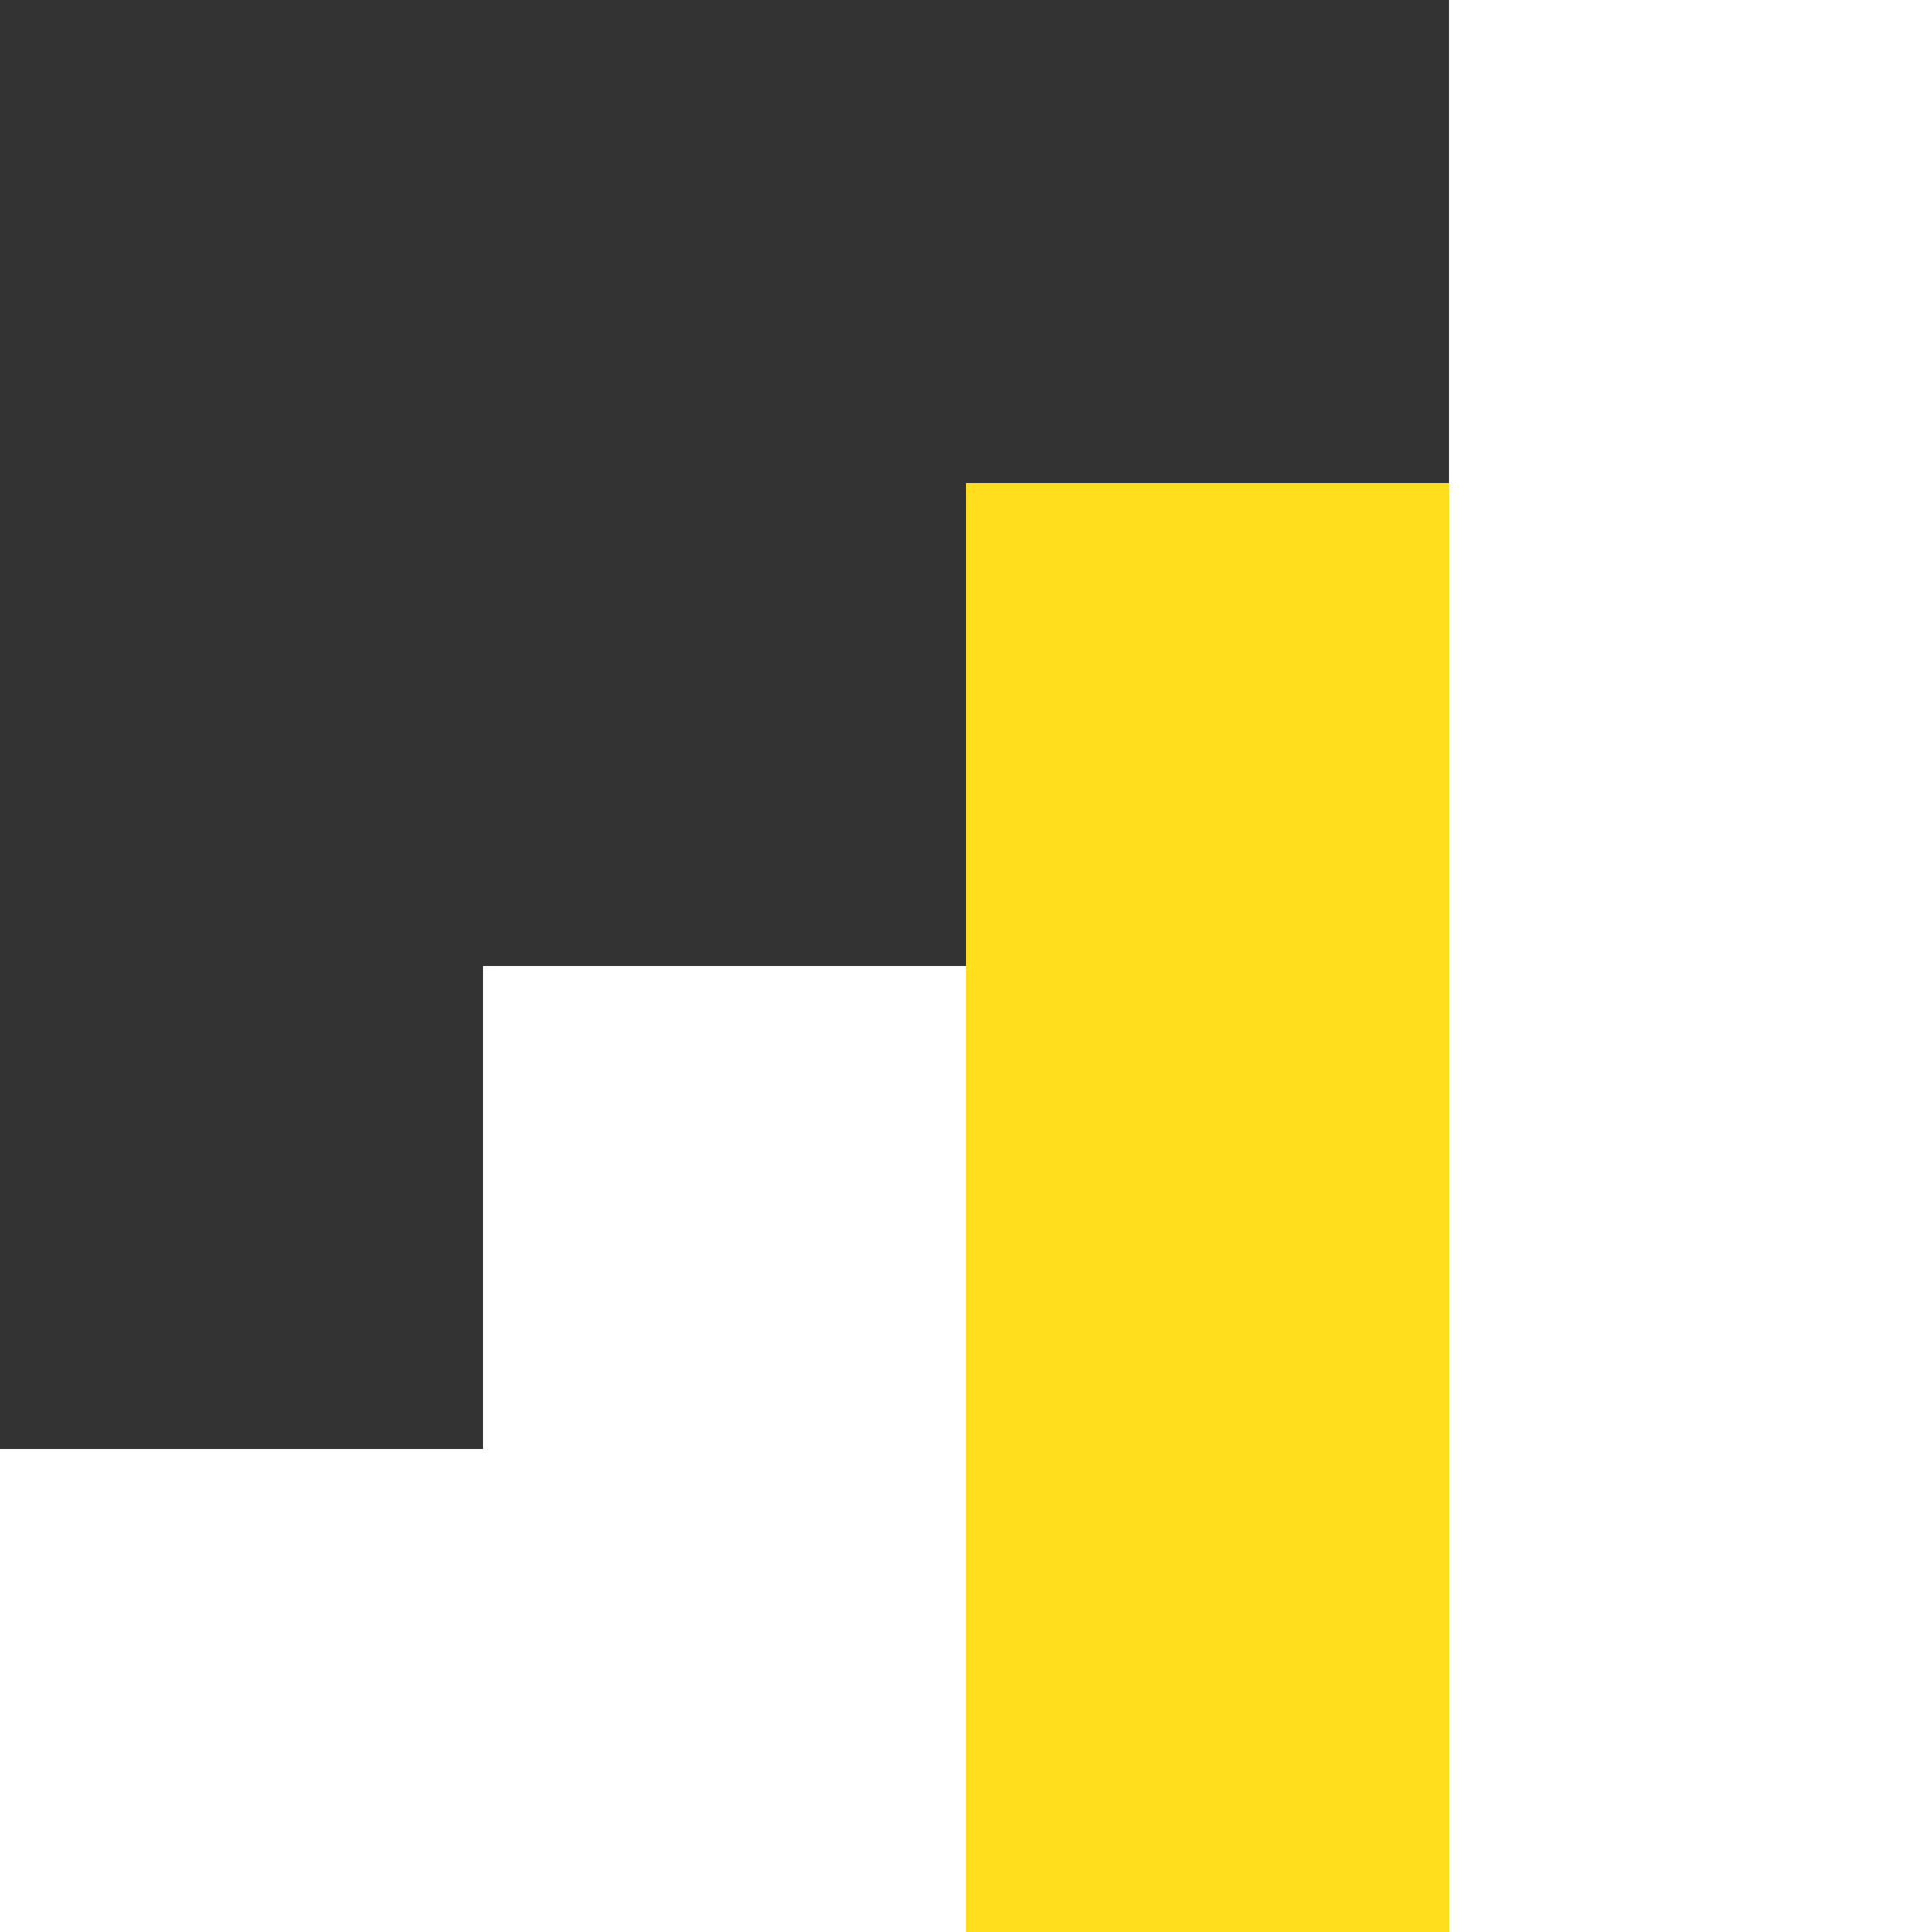<?xml version="1.0" encoding="UTF-8"?>
<svg id="Warstwa_2" xmlns="http://www.w3.org/2000/svg" viewBox="0 0 270 270">
  <rect x="0" y="0" width="270" height="270" fill="#333333" stroke="none"/>
  <defs>
    <style>
      .cls-1 {
        fill: #fff;
      }

      .cls-2 {
        fill: #ffde1d;
      }
    </style>
  </defs>
  <g id="Layer_1">
    <g>
      <rect class="cls-1" x="202.5" y="0" width="67.5" height="270" transform="translate(472.5 270) rotate(-180)"/>
      <rect class="cls-2" x="135" y="67.5" width="67.5" height="202.5" transform="translate(337.5 337.5) rotate(-180)"/>
      <rect class="cls-1" x="67.5" y="135" width="67.5" height="135" transform="translate(202.5 405) rotate(-180)"/>
      <rect class="cls-1" x="0" y="202.5" width="67.5" height="67.5" transform="translate(67.5 472.5) rotate(-180)"/>
    </g>
  </g>
</svg>